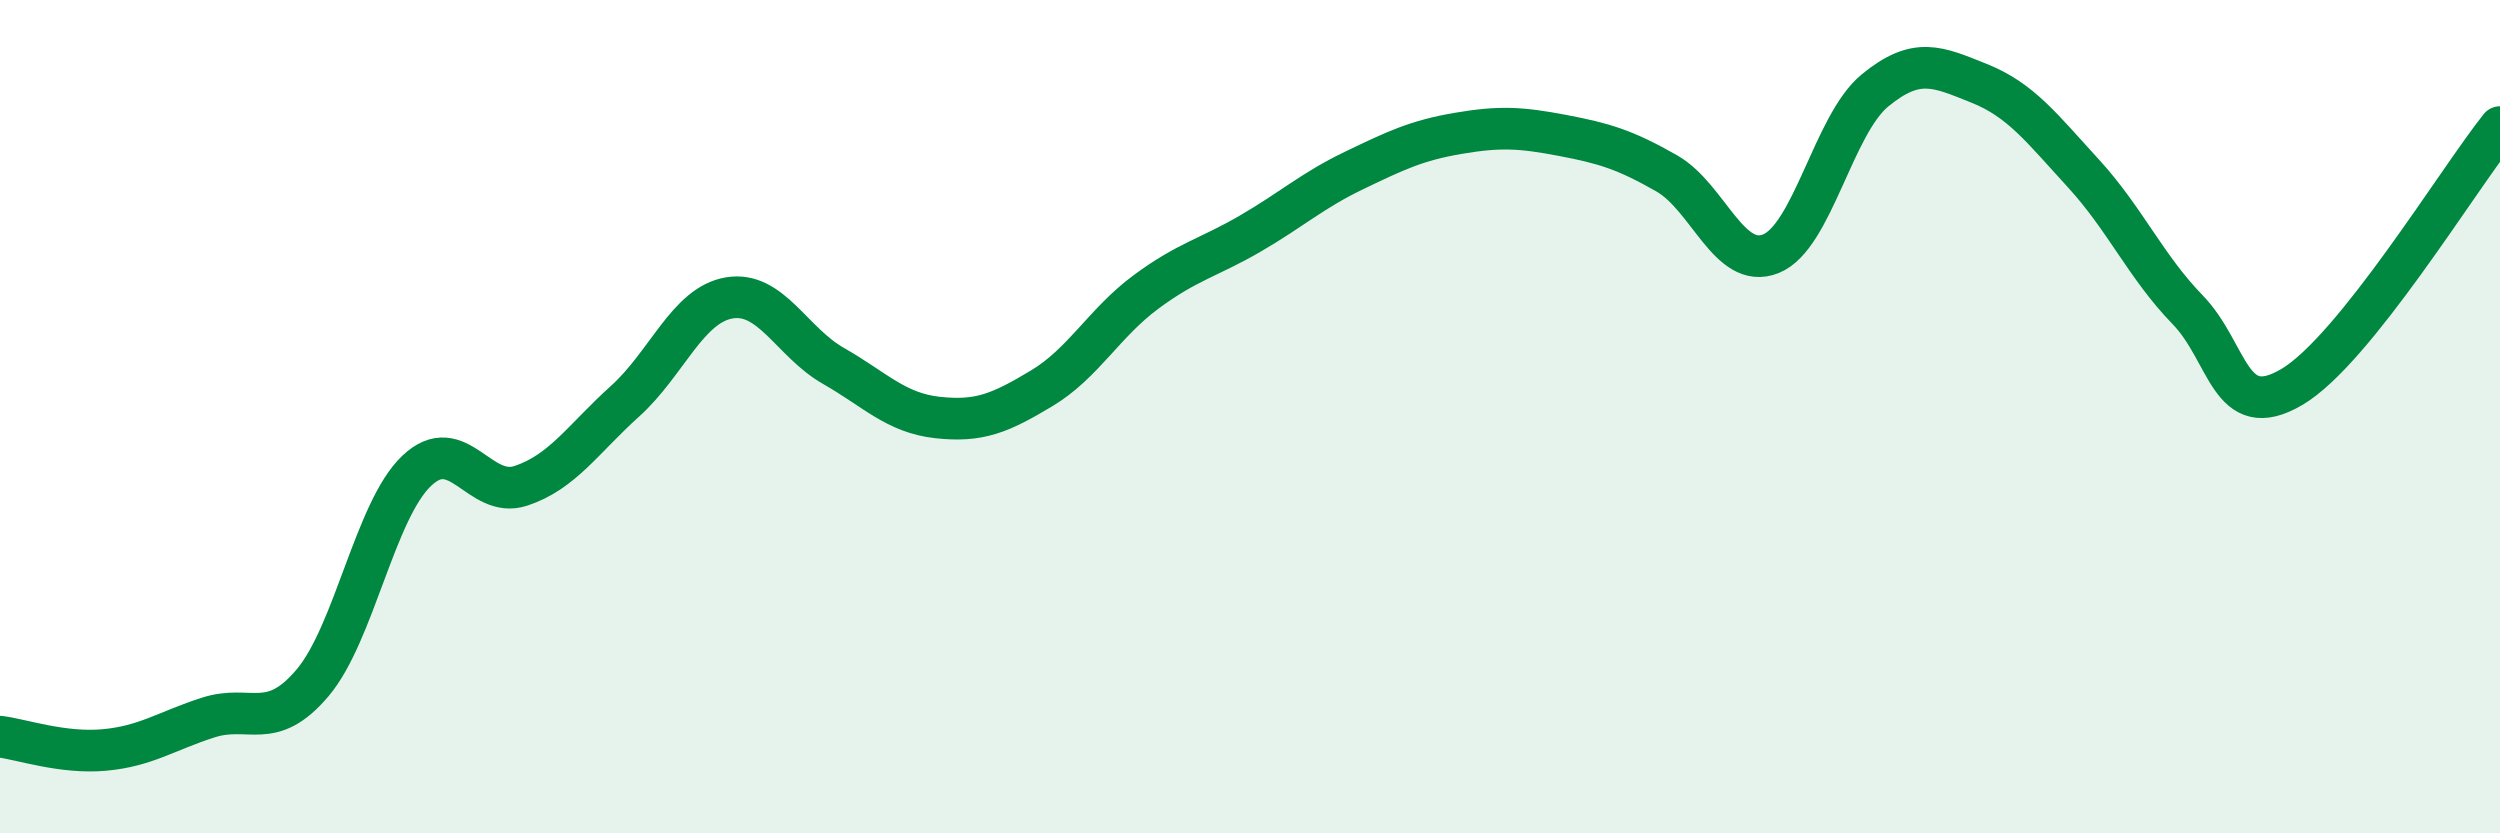 
    <svg width="60" height="20" viewBox="0 0 60 20" xmlns="http://www.w3.org/2000/svg">
      <path
        d="M 0,17.68 C 0.5,17.74 1.5,18.09 2.5,18 C 3.5,17.91 4,17.54 5,17.22 C 6,16.9 6.5,17.57 7.5,16.39 C 8.5,15.21 9,12.25 10,11.3 C 11,10.35 11.5,11.99 12.5,11.66 C 13.5,11.33 14,10.53 15,9.63 C 16,8.73 16.5,7.32 17.5,7.15 C 18.5,6.98 19,8.21 20,8.78 C 21,9.35 21.5,9.91 22.5,10.02 C 23.5,10.13 24,9.92 25,9.32 C 26,8.72 26.5,7.75 27.5,7.01 C 28.5,6.27 29,6.19 30,5.61 C 31,5.03 31.5,4.57 32.5,4.09 C 33.5,3.61 34,3.37 35,3.2 C 36,3.03 36.5,3.06 37.5,3.25 C 38.5,3.44 39,3.59 40,4.16 C 41,4.73 41.5,6.49 42.5,6.09 C 43.5,5.69 44,2.99 45,2.17 C 46,1.35 46.5,1.6 47.5,2 C 48.5,2.4 49,3.07 50,4.16 C 51,5.25 51.5,6.4 52.5,7.43 C 53.5,8.46 53.5,10.17 55,9.29 C 56.5,8.41 59,4.3 60,3.05L60 20L0 20Z"
        fill="#008740"
        opacity="0.1"
        stroke-linecap="round"
        stroke-linejoin="round"
      />
      <path
        d="M 0,17.68 C 0.5,17.74 1.5,18.09 2.5,18 C 3.5,17.91 4,17.54 5,17.22 C 6,16.9 6.5,17.57 7.5,16.39 C 8.5,15.21 9,12.25 10,11.3 C 11,10.35 11.5,11.99 12.5,11.66 C 13.5,11.33 14,10.53 15,9.63 C 16,8.73 16.5,7.32 17.5,7.15 C 18.5,6.98 19,8.21 20,8.78 C 21,9.35 21.5,9.91 22.5,10.02 C 23.5,10.13 24,9.92 25,9.32 C 26,8.72 26.5,7.75 27.5,7.01 C 28.5,6.27 29,6.19 30,5.61 C 31,5.03 31.5,4.57 32.5,4.09 C 33.5,3.61 34,3.37 35,3.2 C 36,3.03 36.5,3.06 37.5,3.25 C 38.5,3.44 39,3.59 40,4.16 C 41,4.73 41.5,6.49 42.5,6.09 C 43.5,5.69 44,2.99 45,2.17 C 46,1.35 46.5,1.6 47.5,2 C 48.5,2.4 49,3.07 50,4.16 C 51,5.25 51.5,6.4 52.5,7.43 C 53.5,8.46 53.5,10.17 55,9.29 C 56.5,8.41 59,4.3 60,3.05"
        stroke="#008740"
        stroke-width="1"
        fill="none"
        stroke-linecap="round"
        stroke-linejoin="round"
      />
    </svg>
  